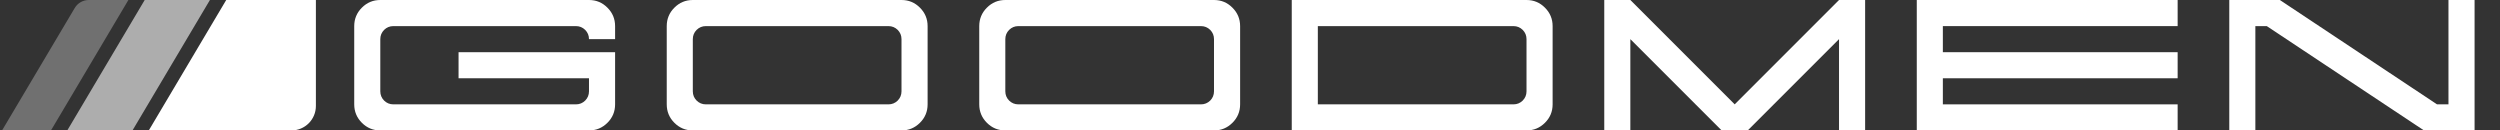 <svg width="230" height="12" viewBox="0 0 230 12" fill="none" xmlns="http://www.w3.org/2000/svg">
<rect x="0" y="0" width="230" height="12" fill="#333333" stroke="none"/>
<g clip-path="url(#clip0_1_892)">
<path d="M20.812 0H29.062V9.75C29.062 10.993 28.055 12 26.812 12H13.688L20.812 0Z" fill="white"/>
<path d="M13.312 0H19.312L12.188 12H6.188L13.312 0Z" fill="white" fill-opacity="0.6"/>
<path d="M6.877 0.734C7.147 0.279 7.637 0 8.166 0H11.812L4.688 12H0.188L6.877 0.734Z" fill="white" fill-opacity="0.3"/>
</g>
<path d="M205.094 12V0H209.746L224.207 9.601H225.259V0H227.661V12H223.006L208.545 2.402H207.493V12H205.094Z" fill="white"/>
<path d="M176.343 12V0H200.343V2.402H178.742V4.802H200.343V7.201H178.742V9.601H200.343V12H176.343Z" fill="white"/>
<path d="M147.592 12V0H149.992L159.592 9.601L169.19 0H171.592V12H169.19V3.601L160.79 12H158.391L149.992 3.601V12H147.592Z" fill="white"/>
<path d="M139.241 9.601C139.571 9.601 139.854 9.484 140.09 9.252C140.323 9.016 140.439 8.732 140.439 8.402V3.601C140.439 3.271 140.323 2.987 140.09 2.751C139.854 2.519 139.571 2.402 139.241 2.402H121.241V9.601H139.241ZM118.841 12V0H140.439C141.103 0 141.669 0.235 142.135 0.706C142.606 1.175 142.841 1.74 142.841 2.402V9.601C142.841 10.265 142.606 10.83 142.135 11.297C141.667 11.766 141.101 12 140.439 12H118.841Z" fill="white"/>
<path d="M110.49 9.601C110.82 9.601 111.103 9.484 111.34 9.252C111.572 9.016 111.688 8.732 111.688 8.402V3.601C111.688 3.271 111.572 2.987 111.34 2.751C111.103 2.519 110.82 2.402 110.49 2.402H93.688C93.358 2.402 93.075 2.519 92.839 2.751C92.606 2.987 92.49 3.271 92.49 3.601V8.402C92.49 8.732 92.606 9.016 92.839 9.252C93.075 9.484 93.358 9.601 93.688 9.601H110.49ZM92.49 12C91.826 12 91.26 11.766 90.794 11.297C90.325 10.828 90.091 10.263 90.091 9.601V2.402C90.091 1.738 90.325 1.173 90.794 0.706C91.262 0.235 91.828 0 92.49 0H111.688C112.352 0 112.918 0.235 113.384 0.706C113.855 1.175 114.091 1.74 114.091 2.402V9.601C114.091 10.265 113.855 10.83 113.384 11.297C112.916 11.766 112.35 12 111.688 12H92.49Z" fill="white"/>
<path d="M81.739 9.601C82.069 9.601 82.353 9.484 82.589 9.252C82.821 9.016 82.938 8.732 82.938 8.402V3.601C82.938 3.271 82.821 2.987 82.589 2.751C82.353 2.519 82.069 2.402 81.739 2.402H64.938C64.607 2.402 64.324 2.519 64.088 2.751C63.855 2.987 63.739 3.271 63.739 3.601V8.402C63.739 8.732 63.855 9.016 64.088 9.252C64.324 9.484 64.607 9.601 64.938 9.601H81.739ZM63.739 12C63.075 12 62.51 11.766 62.043 11.297C61.574 10.828 61.34 10.263 61.34 9.601V2.402C61.34 1.738 61.574 1.173 62.043 0.706C62.512 0.235 63.077 0 63.739 0H82.938C83.602 0 84.167 0.235 84.634 0.706C85.105 1.175 85.34 1.74 85.34 2.402V9.601C85.34 10.265 85.105 10.83 84.634 11.297C84.165 11.766 83.6 12 82.938 12H63.739Z" fill="white"/>
<path d="M34.988 12C34.324 12 33.759 11.766 33.292 11.297C32.823 10.828 32.589 10.263 32.589 9.601V2.402C32.589 1.738 32.823 1.173 33.292 0.706C33.761 0.235 34.326 0 34.988 0H54.187C54.851 0 55.416 0.235 55.883 0.706C56.354 1.175 56.589 1.74 56.589 2.402V3.601H54.187C54.187 3.271 54.07 2.987 53.838 2.751C53.602 2.519 53.319 2.402 52.988 2.402H36.187C35.857 2.402 35.573 2.519 35.337 2.751C35.105 2.987 34.988 3.271 34.988 3.601V8.402C34.988 8.732 35.105 9.016 35.337 9.252C35.573 9.484 35.857 9.601 36.187 9.601H52.988C53.319 9.601 53.602 9.484 53.838 9.252C54.07 9.016 54.187 8.732 54.187 8.402V7.201H42.187V4.802H56.589V9.601C56.589 10.265 56.354 10.83 55.883 11.297C55.414 11.766 54.849 12 54.187 12H34.988Z" fill="white"/>
<defs>
<clipPath id="clip0_1_892">
<rect width="29.25" height="12" fill="white"/>
</clipPath>
</defs>
</svg>
